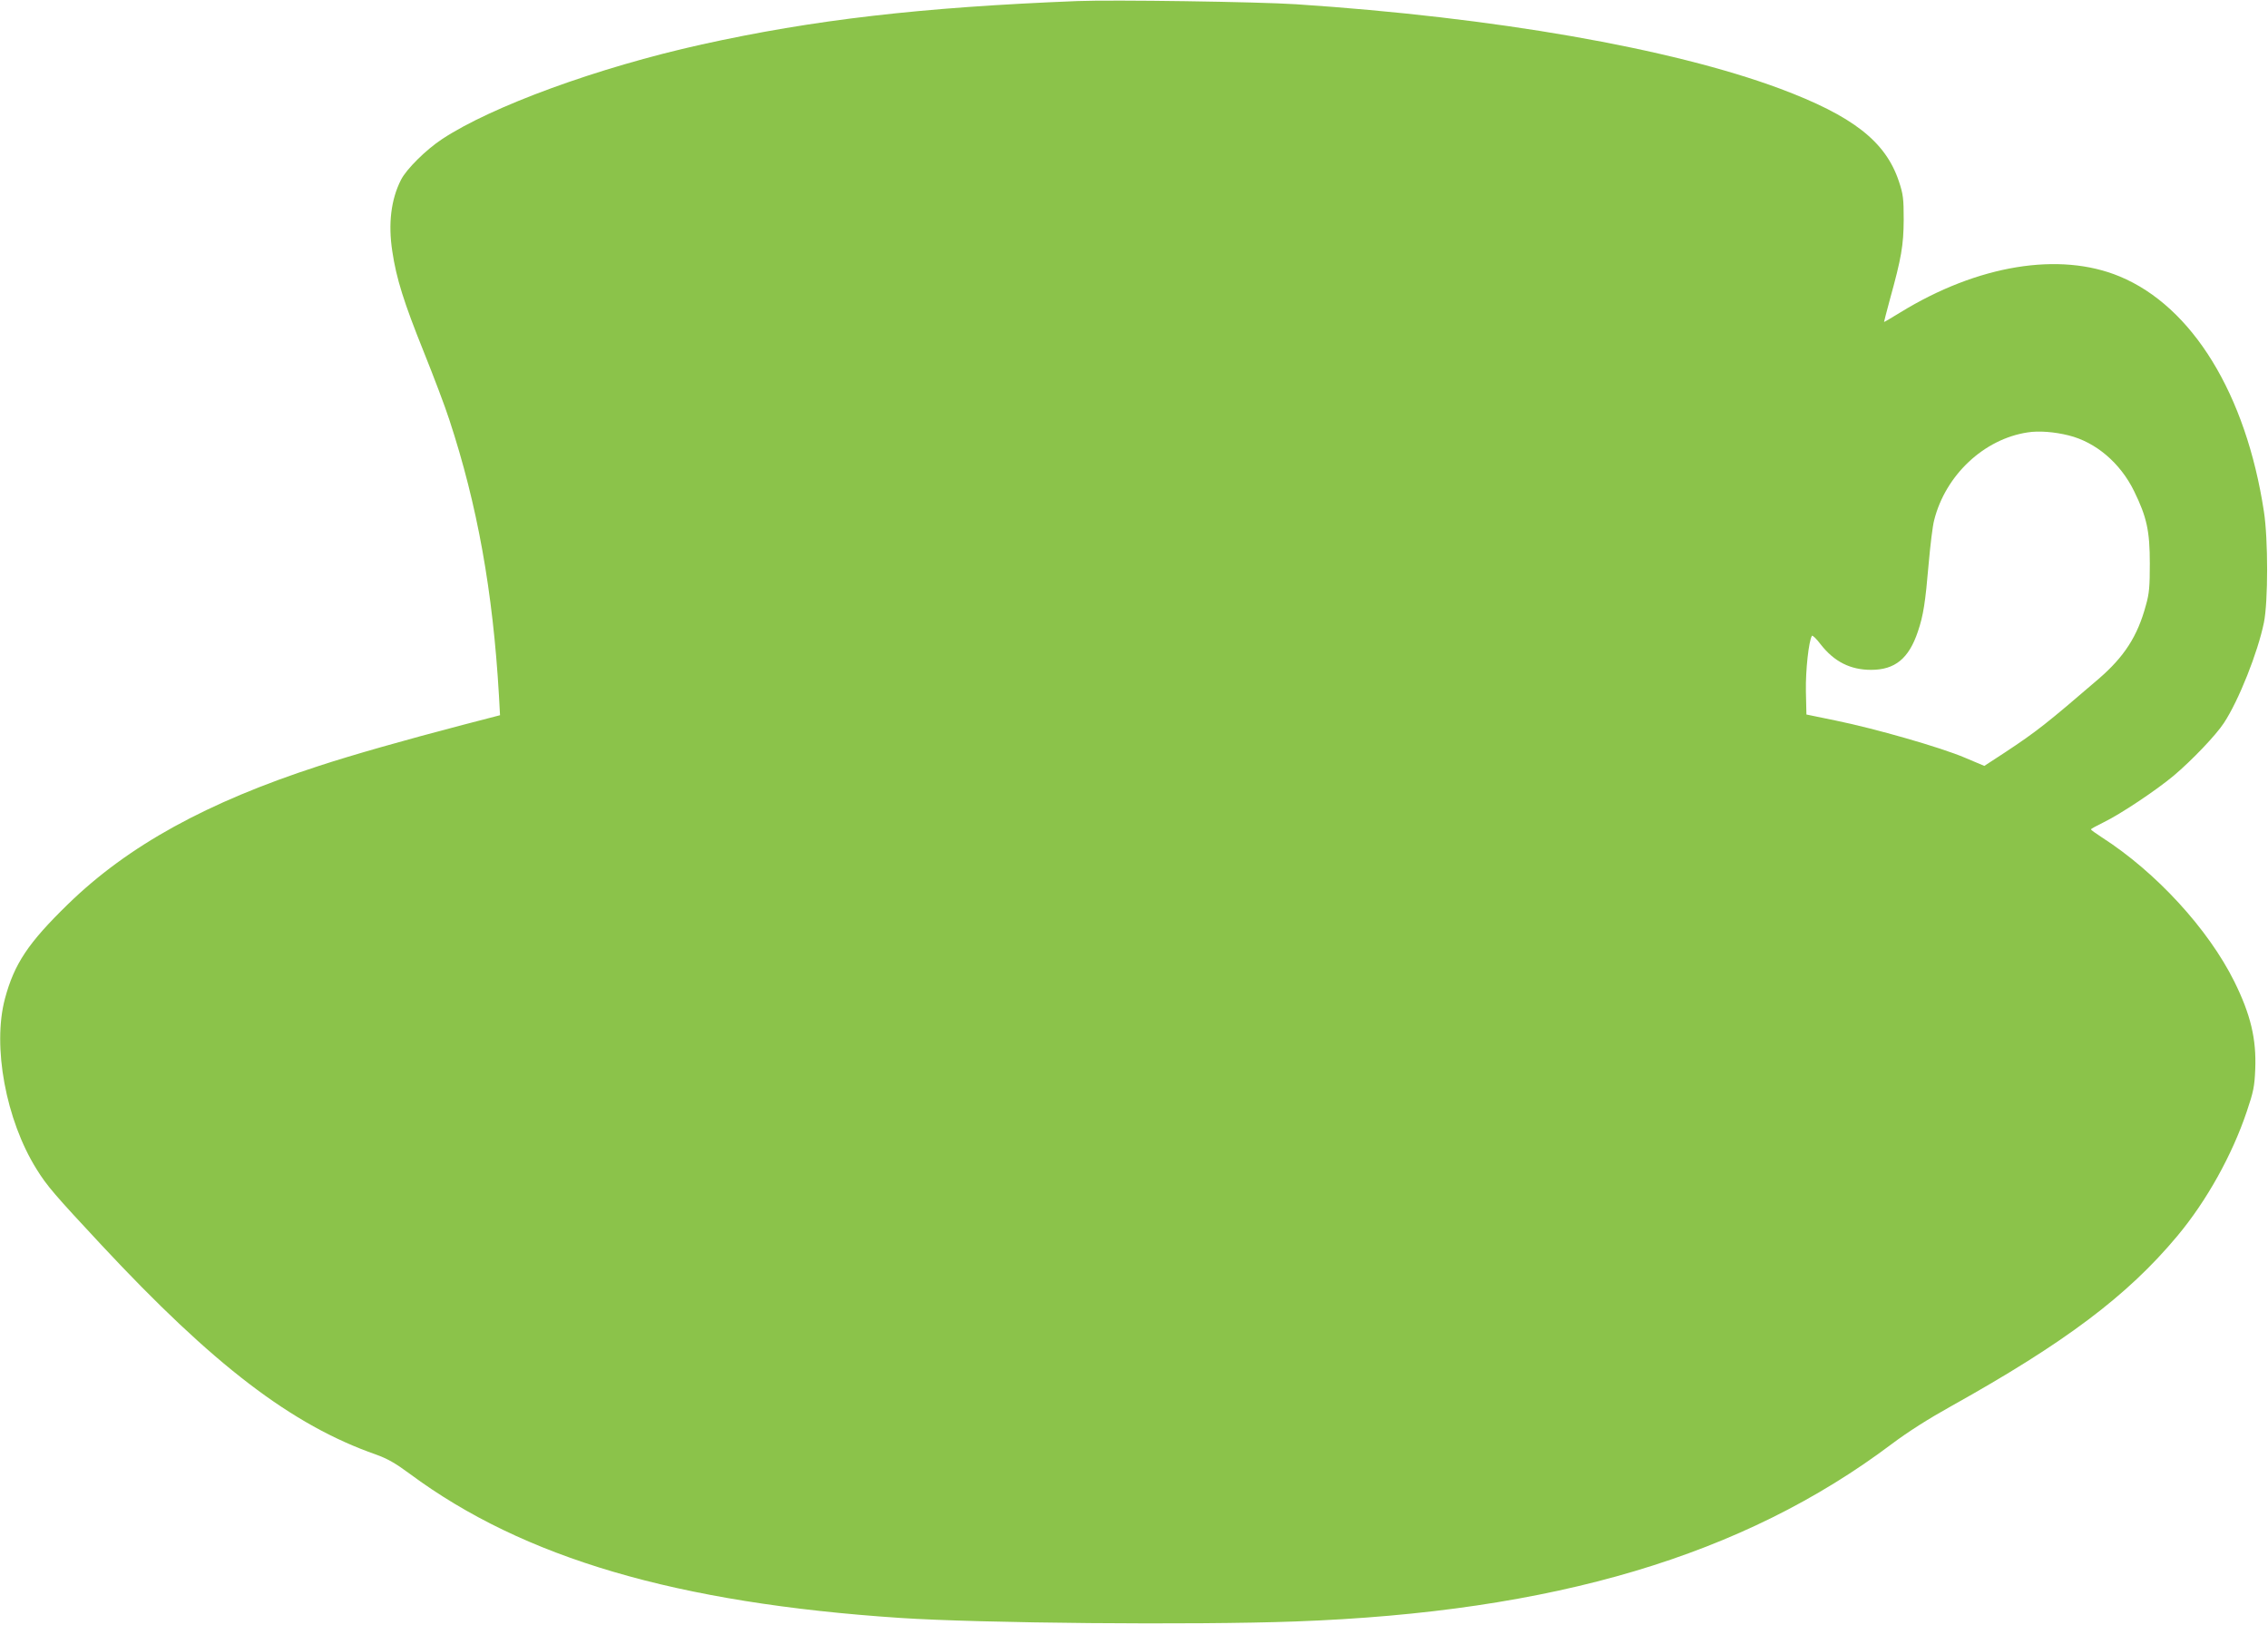 <?xml version="1.0" standalone="no"?>
<!DOCTYPE svg PUBLIC "-//W3C//DTD SVG 20010904//EN"
 "http://www.w3.org/TR/2001/REC-SVG-20010904/DTD/svg10.dtd">
<svg version="1.0" xmlns="http://www.w3.org/2000/svg"
 width="1280pt" height="917pt" viewBox="0 0 1280 917"
 preserveAspectRatio="xMidYMid meet">
<g transform="translate(0,917) scale(0.1,-0.1)"
fill="#8bc34a" stroke="none">
<path d="M6080 9164 c-881 -35 -1487 -105 -2120 -245 -586 -130 -1185 -349
-1465 -534 -91 -60 -202 -170 -232 -230 -56 -110 -73 -247 -49 -403 23 -155
66 -290 177 -566 55 -137 121 -310 145 -385 158 -480 246 -969 280 -1557 l6
-110 -204 -53 c-344 -90 -625 -170 -818 -233 -632 -205 -1077 -450 -1416 -780
-225 -219 -303 -336 -356 -533 -72 -269 5 -685 178 -962 58 -94 103 -146 366
-428 633 -679 1075 -1017 1550 -1183 66 -24 110 -49 191 -109 641 -475 1504
-729 2767 -813 451 -30 1655 -41 2230 -20 1459 53 2528 371 3366 1001 93 70
210 144 336 214 642 358 995 623 1276 960 165 197 310 458 392 702 38 112 44
142 48 239 7 171 -26 309 -118 495 -147 296 -441 617 -748 814 -34 22 -62 42
-61 45 0 3 33 21 72 40 93 45 296 180 395 263 101 85 238 228 283 297 84 127
192 400 226 567 24 119 24 470 0 626 -101 663 -404 1157 -814 1327 -339 141
-802 65 -1238 -203 -49 -30 -91 -55 -92 -54 0 1 14 58 33 127 65 235 77 304
78 450 0 120 -3 144 -27 216 -75 226 -260 370 -672 524 -614 228 -1610 402
-2730 476 -214 14 -1034 26 -1235 18z m5595 -2451 c153 -38 291 -155 369 -314
72 -147 89 -225 89 -409 0 -128 -3 -169 -22 -235 -47 -175 -122 -291 -267
-416 -293 -252 -350 -297 -527 -414 l-118 -77 -109 46 c-135 58 -509 165 -730
210 l-165 34 -3 132 c-2 119 16 282 34 312 3 5 26 -17 50 -49 76 -97 167 -143
284 -143 135 0 213 64 264 216 31 91 42 163 61 384 9 102 22 212 31 245 64
254 281 458 528 495 62 10 151 3 231 -17z"/>
</g>
</svg>
